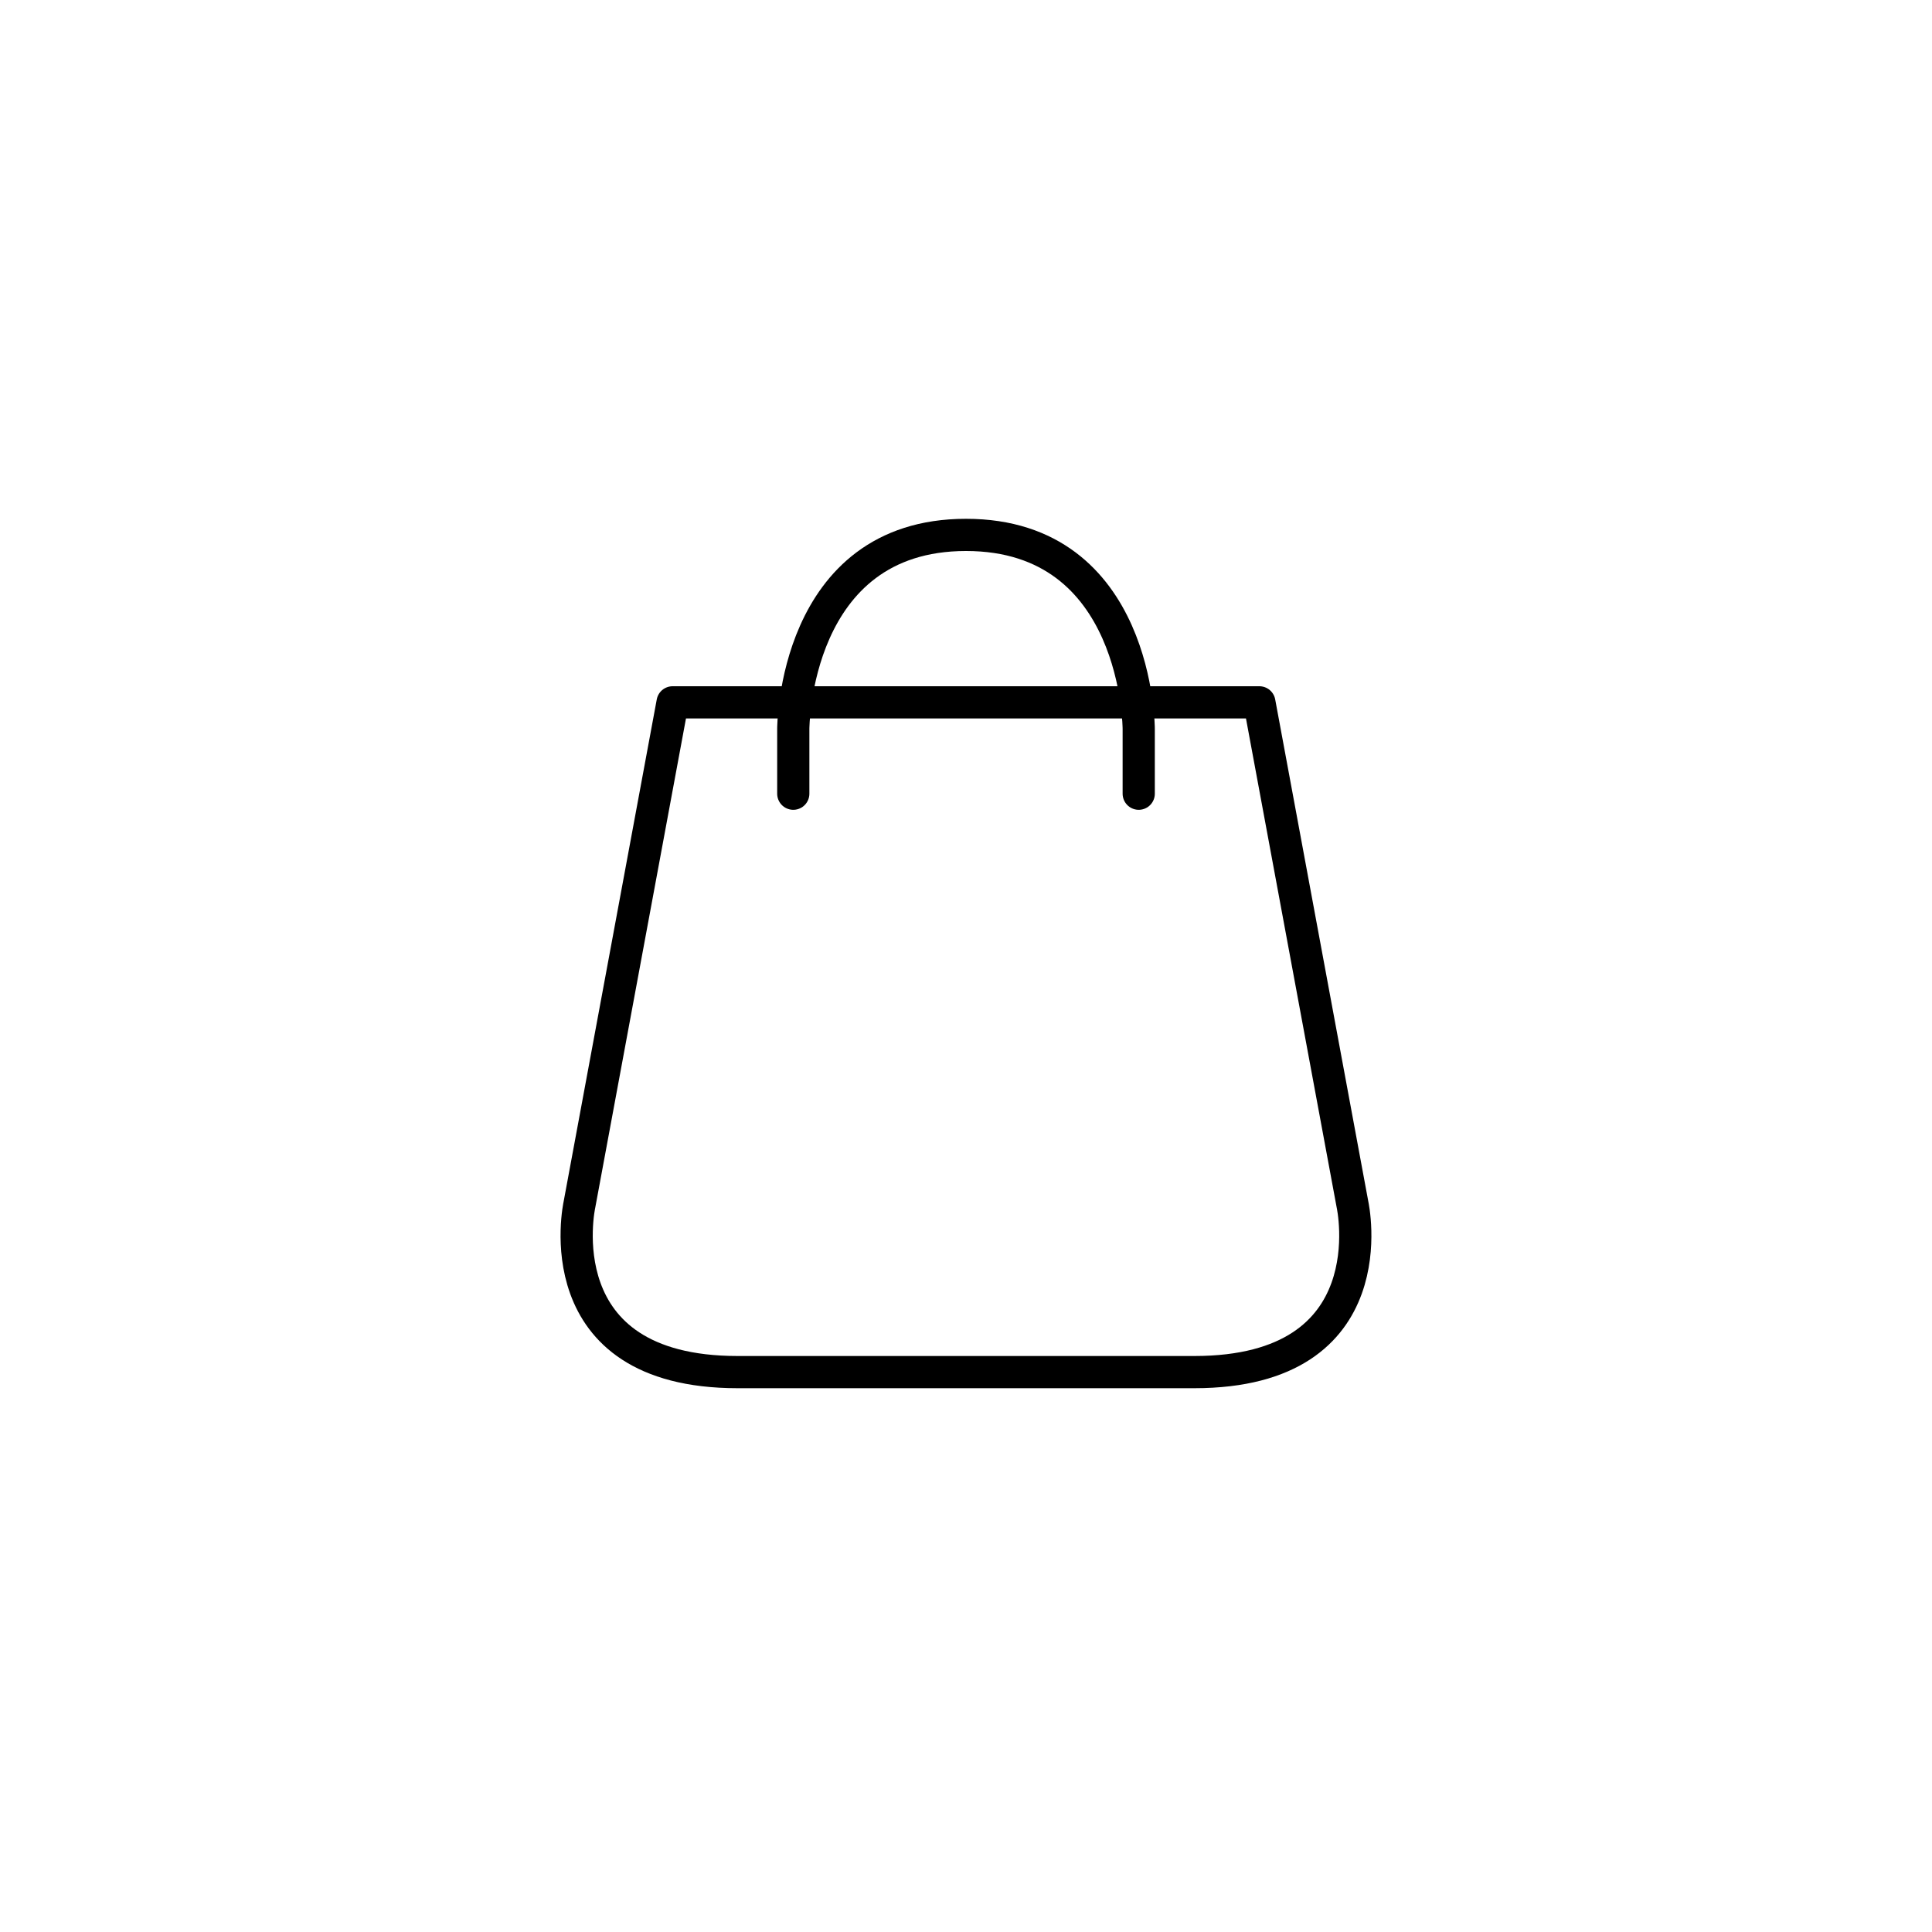 <?xml version="1.0" encoding="utf-8"?>
<!-- Generator: Adobe Illustrator 16.0.0, SVG Export Plug-In . SVG Version: 6.00 Build 0)  -->
<!DOCTYPE svg PUBLIC "-//W3C//DTD SVG 1.1//EN" "http://www.w3.org/Graphics/SVG/1.1/DTD/svg11.dtd">
<svg version="1.1" id="圖層_1" xmlns="http://www.w3.org/2000/svg" xmlns:xlink="http://www.w3.org/1999/xlink" x="0px" y="0px"
	 width="45px" height="45px" viewBox="0 0 45 45" enable-background="new 0 0 45 45" xml:space="preserve">
<g>
	<g>
		
			<path fill="none" stroke="#000000" stroke-width="0.75" stroke-linecap="round" stroke-linejoin="round" stroke-miterlimit="10" d="
			M18.477,18.487V16.98c0,0,0-4.521,4.023-4.521c4.023,0,4.023,4.521,4.023,4.521v1.507"/>
		
			<path fill="none" stroke="#000000" stroke-width="0.75" stroke-linecap="round" stroke-linejoin="round" stroke-miterlimit="10" d="
			M17.181,31.959c-4.544,0-3.685-3.9-3.685-3.9l2.17-11.7h13.667l2.17,11.7c0,0,0.859,3.9-3.685,3.9H17.181z"/>
	</g>
</g>
</svg>
